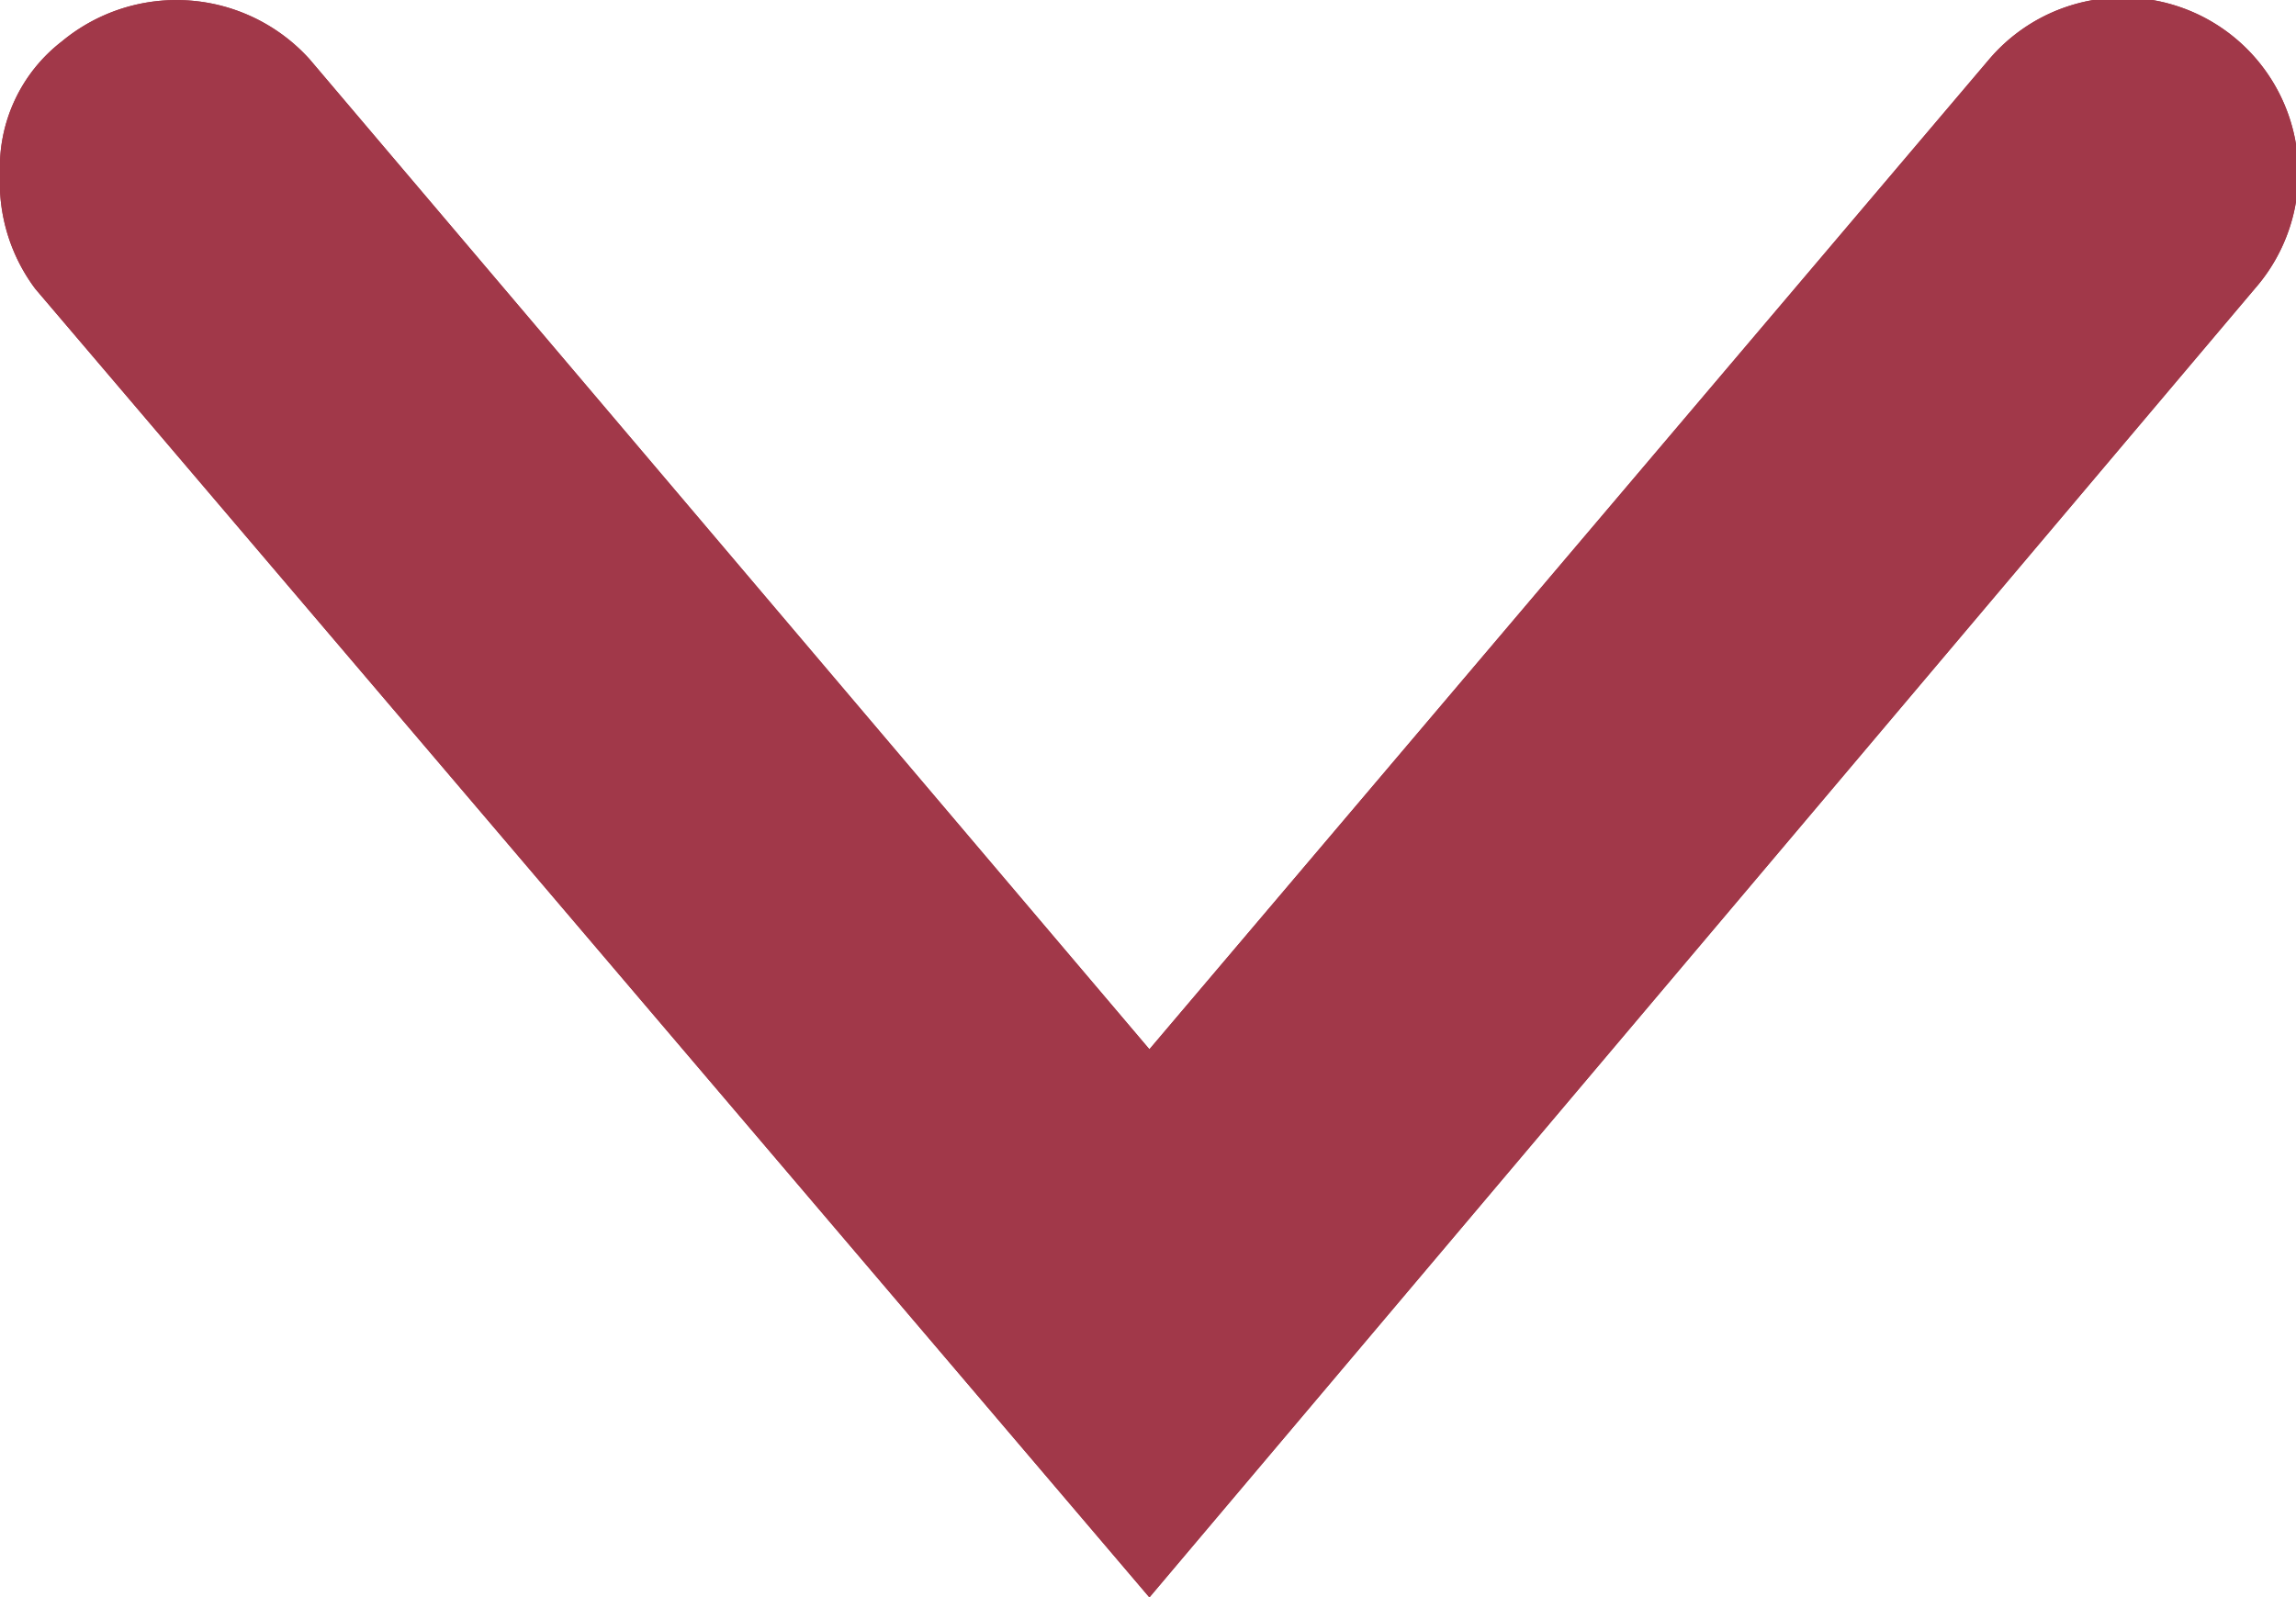 <svg xmlns="http://www.w3.org/2000/svg" width="25.968" height="18.068" viewBox="0 0 25.968 18.068"><defs><style>.a{fill:#A13849;}</style></defs><g transform="translate(44.8 -25.932) rotate(90)"><path class="a" d="M27.9,44.8a1.8,1.8,0,0,1-1.5-.7,2.029,2.029,0,0,1,.2-2.8l11.2-9.5L26.6,22.3a1.985,1.985,0,1,1,2.6-3L44,31.8,29.2,44.4A2.01,2.01,0,0,1,27.9,44.8Z"/><path class="a" d="M27.9,44.8a1.8,1.8,0,0,1-1.5-.7,2.029,2.029,0,0,1,.2-2.8l11.2-9.5L26.6,22.3a1.985,1.985,0,1,1,2.6-3L44,31.8,29.2,44.4A2.01,2.01,0,0,1,27.9,44.8Z"/></g></svg>